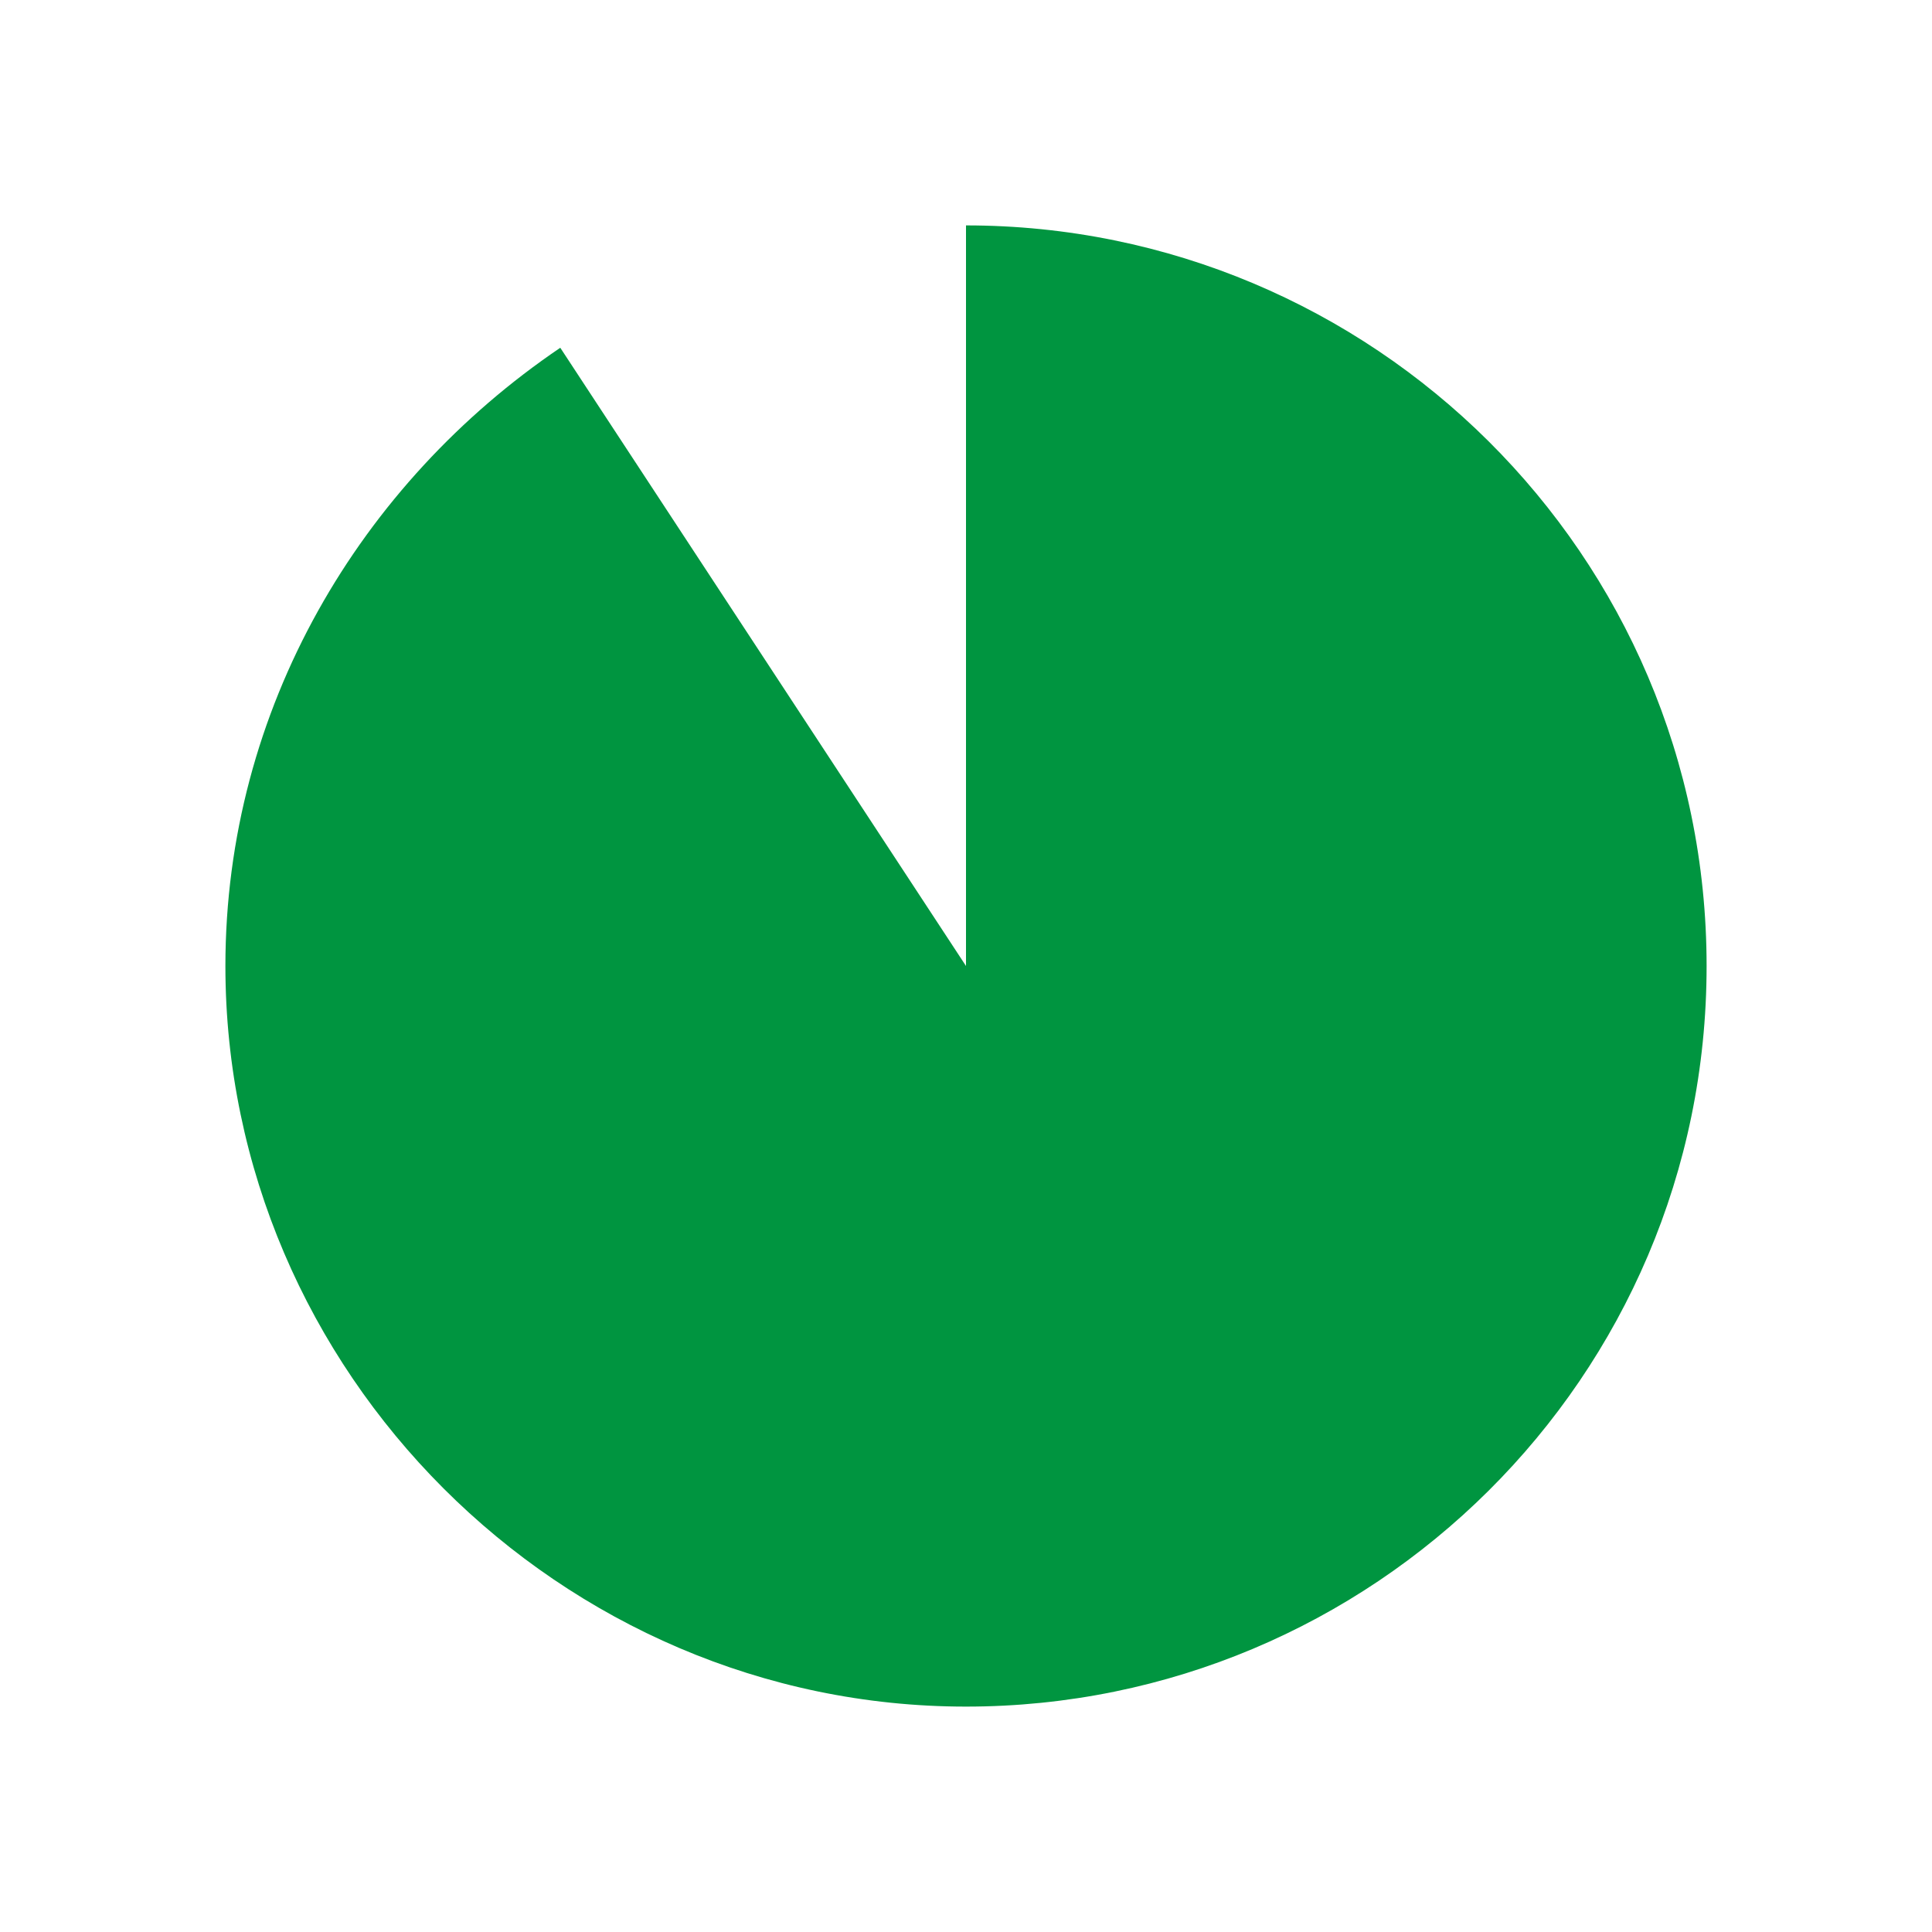 <?xml version="1.0" encoding="utf-8"?>
<!-- Generator: Adobe Illustrator 25.1.0, SVG Export Plug-In . SVG Version: 6.00 Build 0)  -->
<svg version="1.1" id="Vrstva_1" xmlns="http://www.w3.org/2000/svg" xmlns:xlink="http://www.w3.org/1999/xlink" x="0px" y="0px"
	 width="30px" height="30px" viewBox="0 0 30 30" style="enable-background:new 0 0 30 30;" xml:space="preserve">
<style type="text/css">
	.st0{fill:#009540;}
</style>
<g>
	<path class="st0" d="M15,3.5c6.3,0,11.5,5.1,11.5,11.5S21.3,26.5,15,26.5S3.5,21.3,3.5,15c0-4,2.1-7.5,5.2-9.6L15,15V3.5z"/>
</g>
</svg>
